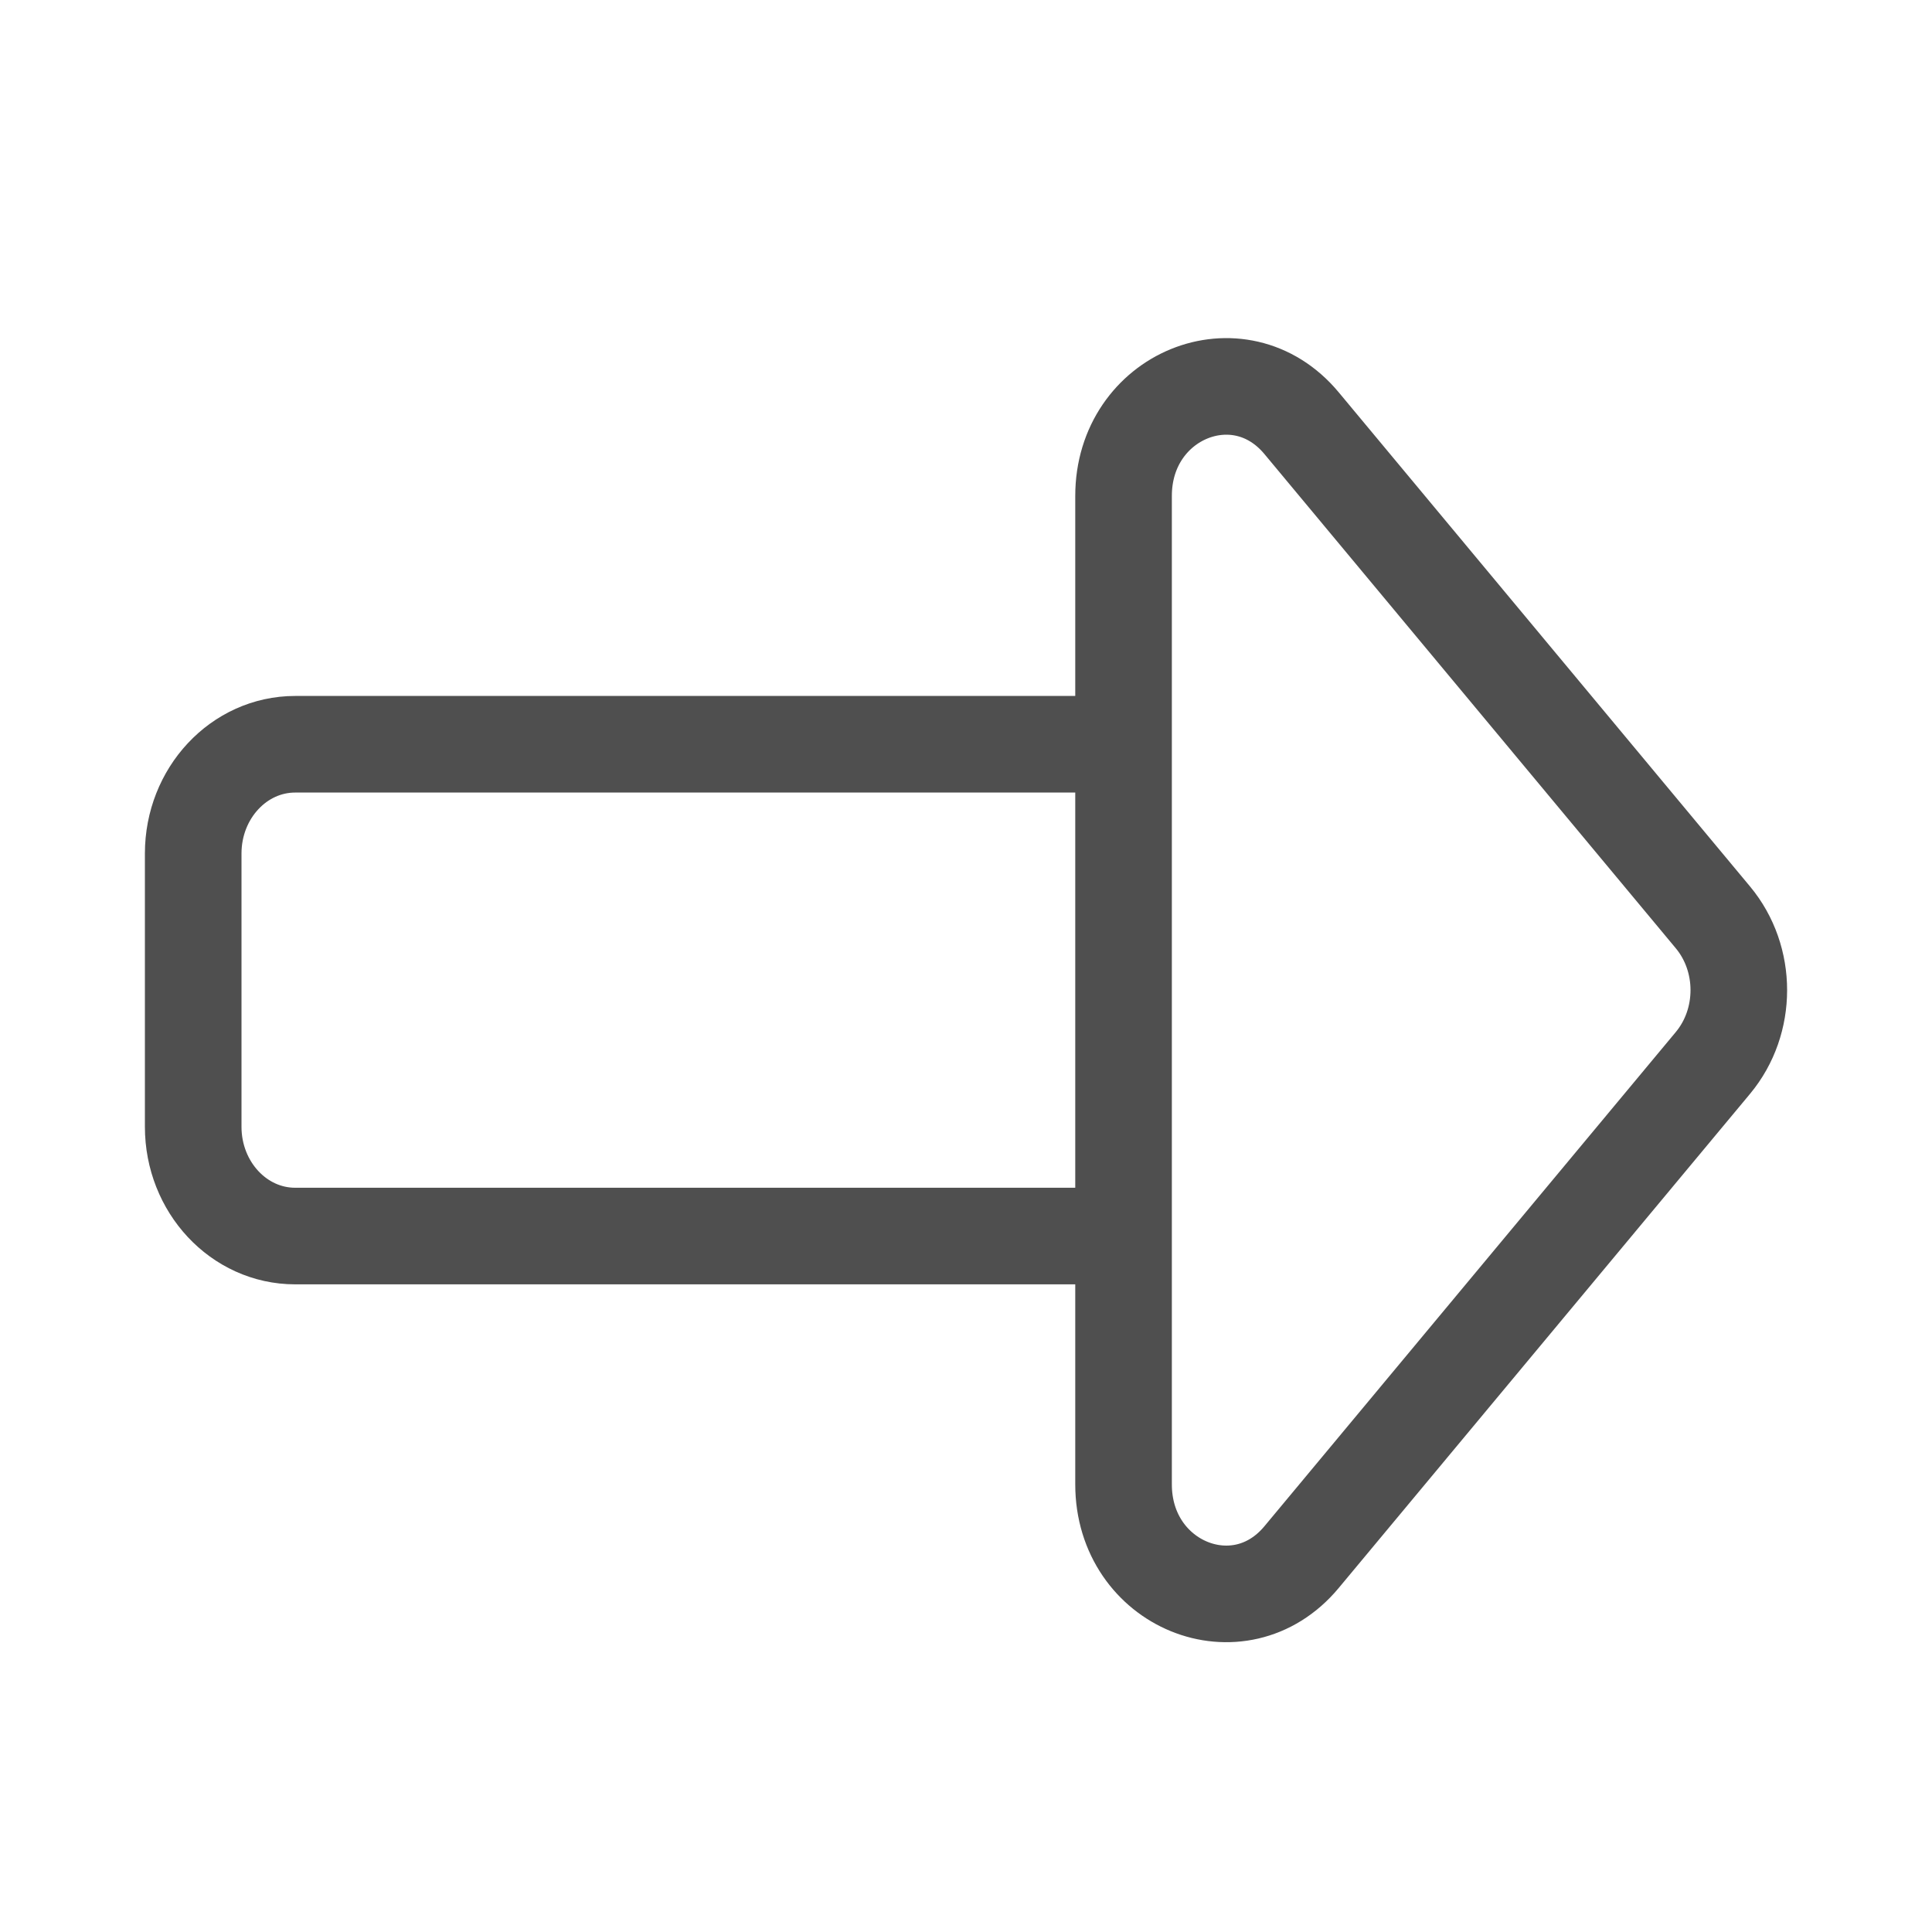 <svg width="40" height="40" viewBox="0 0 40 40" fill="none" xmlns="http://www.w3.org/2000/svg">
<rect width="40" height="40" fill="white"/>
<path d="M23.262 25.591H6.111C4.945 25.591 4 24.578 4 23.329V17.671C4 16.422 4.945 15.409 6.111 15.409H23.262M23.262 25.591V30.733C23.262 32.811 25.656 33.79 26.947 32.239L35.464 22.007C36.179 21.148 36.179 19.852 35.464 18.993L26.947 8.761C25.656 7.21 23.262 8.189 23.262 10.267V15.409M23.262 25.591L23.262 15.409" stroke="#4F4F4F" stroke-width="2"/>
</svg>
